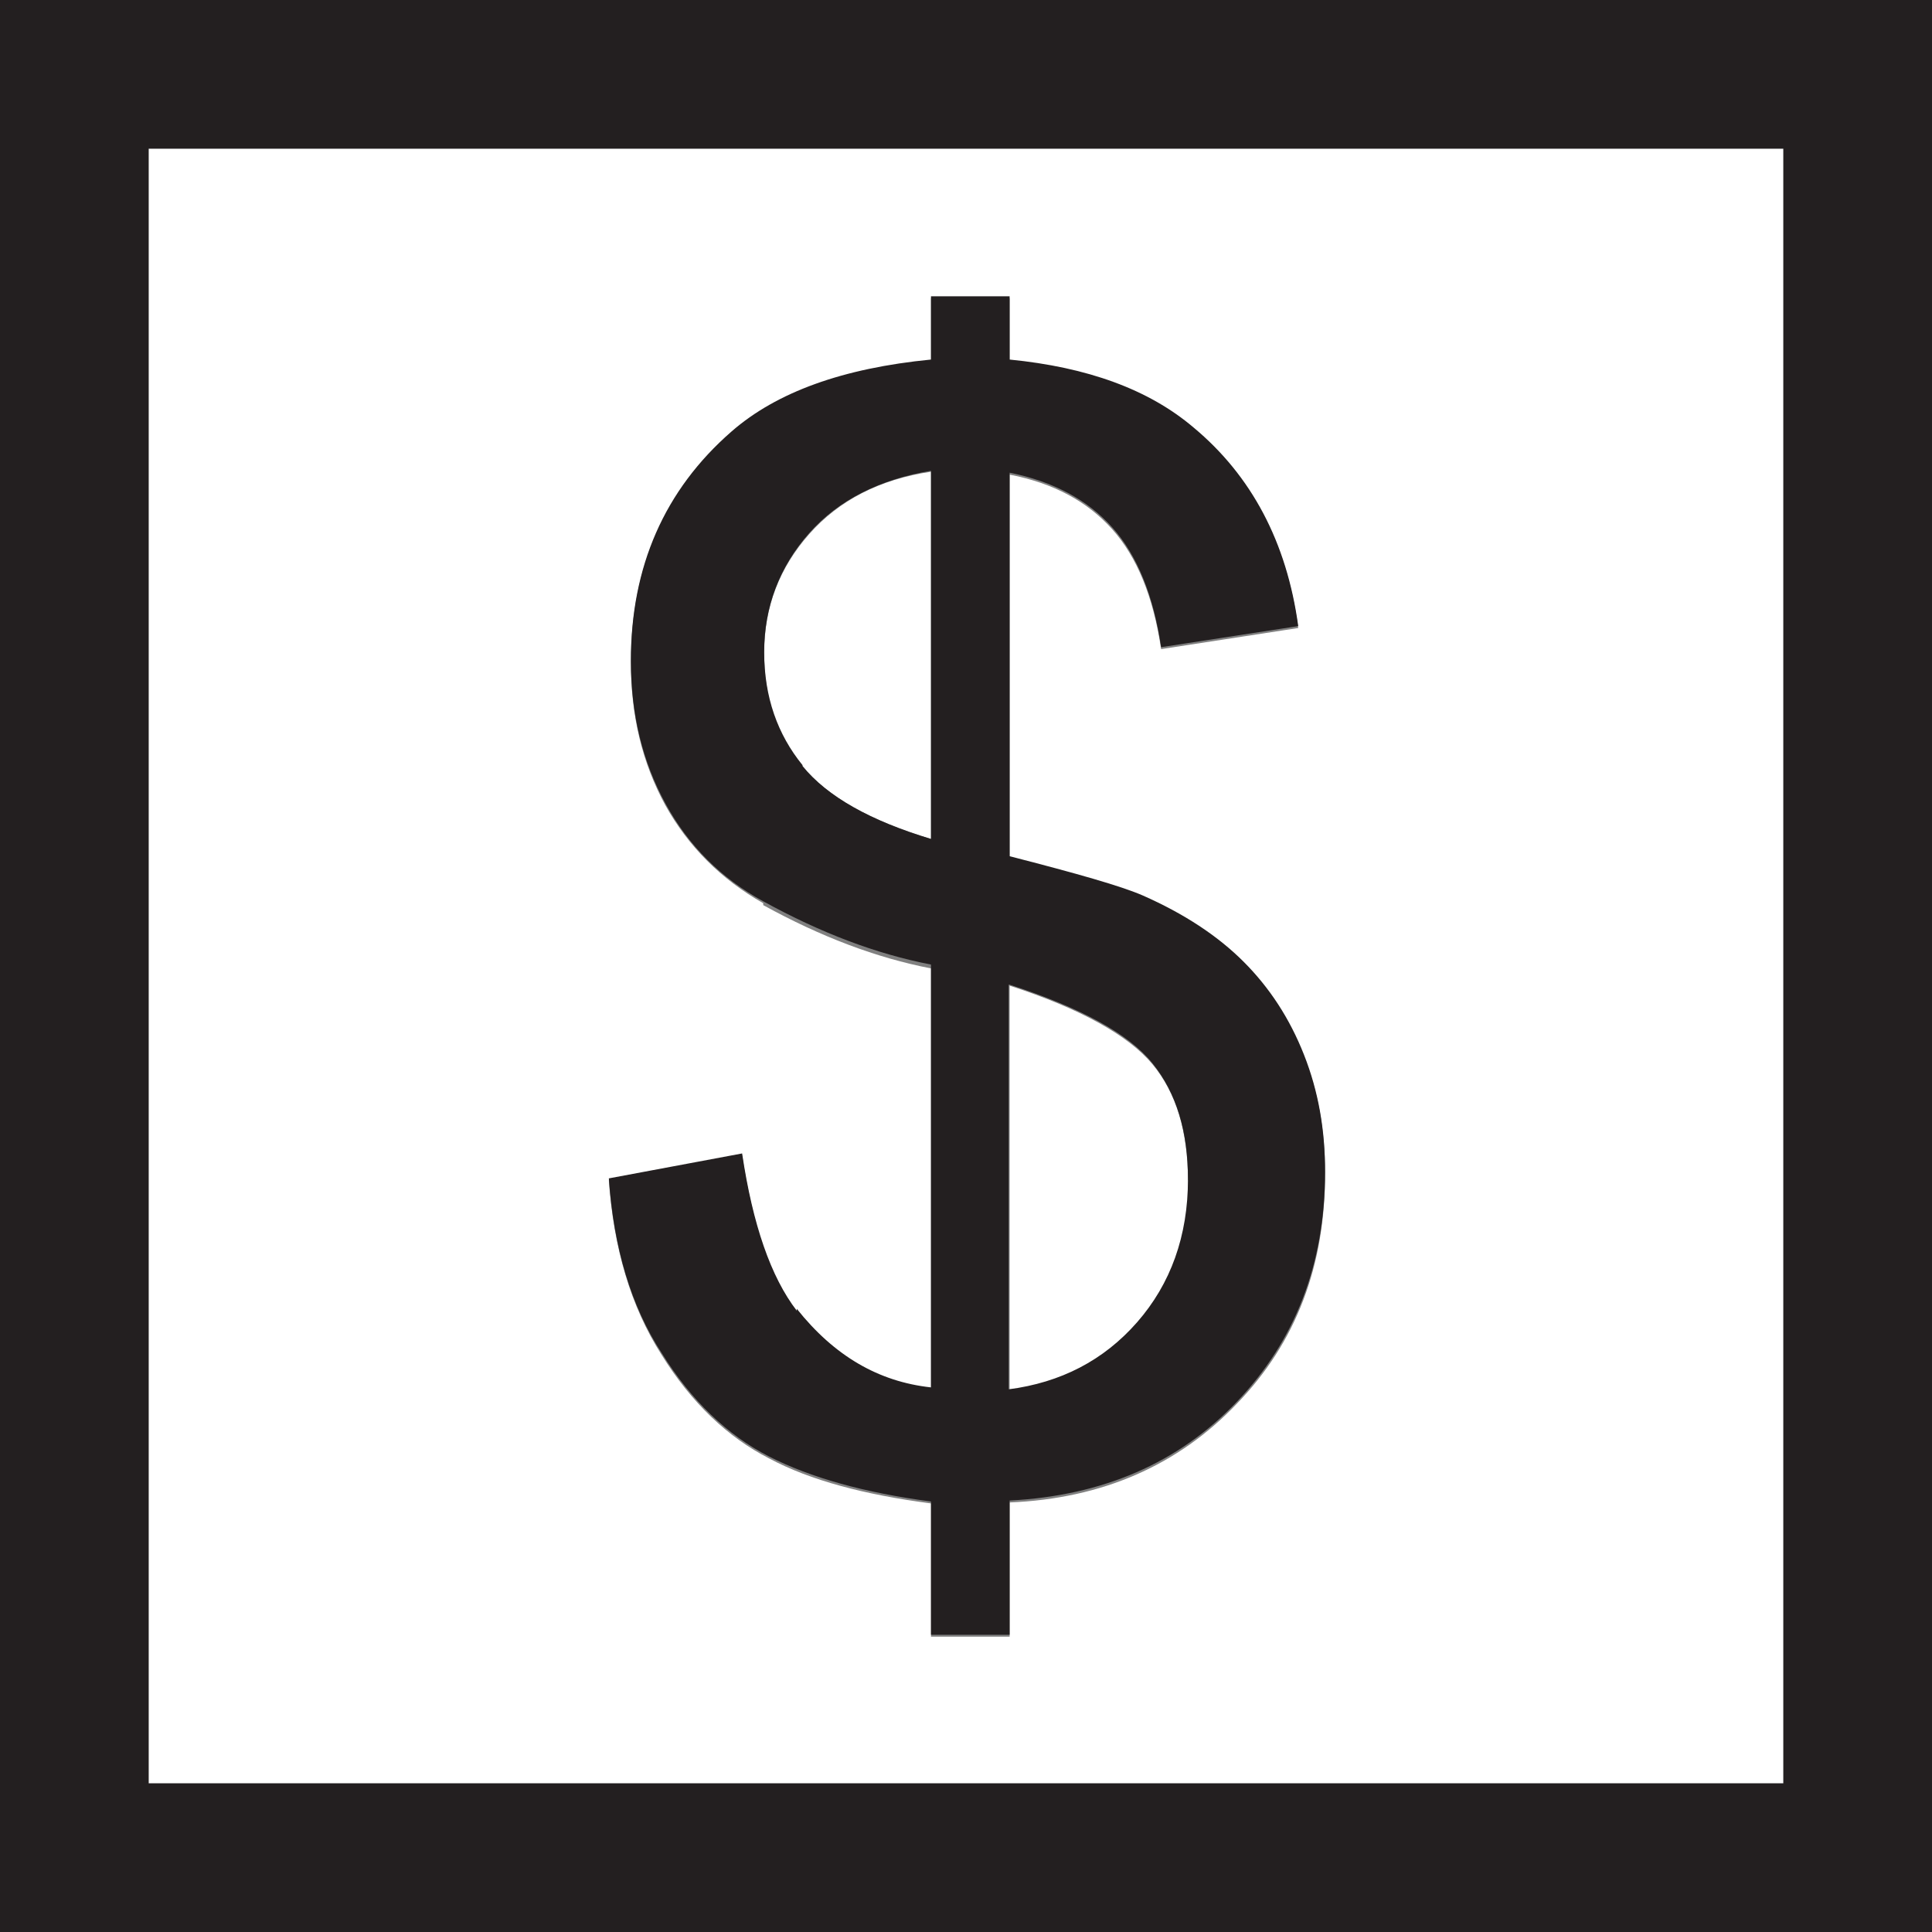 <?xml version="1.0" encoding="UTF-8"?>
<svg id="TARGETS" xmlns="http://www.w3.org/2000/svg" viewBox="0 0 20.15 20.15">
  <rect x="0" y="0" width="20.15" height="20.15" fill="#808080" stroke="none"/>
  <defs>
    <style>
      .cls-1 {
        fill: #fff;
      }

      .cls-2 {
        fill: #231f20;
      }
    </style>
  </defs>
  <g id="Layer_2" data-name="Layer 2">
    <g>
      <path class="cls-1" d="M9.71,4.92c-.54,.08-.96,.3-1.27,.65-.31,.35-.47,.76-.47,1.24s.13,.87,.4,1.18c.26,.32,.71,.57,1.34,.76v-3.84Z"/>
      <path class="cls-1" d="M12.39,12.31c0-.5-.12-.91-.37-1.21s-.75-.58-1.49-.82v4.22c.54-.07,.99-.3,1.34-.7s.53-.9,.53-1.49Z"/>
      <path class="cls-1" d="M1.55,18.6H18.6V1.55H1.55V18.6ZM7.96,9.42c-.44-.25-.78-.59-1.02-1.02-.24-.44-.36-.93-.36-1.49,0-.99,.35-1.78,1.05-2.39,.47-.41,1.16-.66,2.08-.75v-.66h.82v.66c.81,.08,1.45,.31,1.92,.71,.61,.5,.97,1.19,1.09,2.07l-1.43,.22c-.08-.54-.25-.96-.51-1.25-.26-.29-.61-.48-1.07-.57v4c.7,.17,1.16,.31,1.39,.41,.43,.19,.78,.42,1.05,.69,.27,.27,.48,.6,.63,.97,.15,.37,.22,.78,.22,1.22,0,.96-.3,1.76-.92,2.4-.61,.64-1.4,.99-2.37,1.03v1.4h-.82v-1.39c-.69-.09-1.26-.24-1.69-.47-.43-.22-.81-.58-1.12-1.08-.32-.5-.5-1.11-.55-1.82l1.39-.26c.11,.74,.3,1.29,.57,1.64,.39,.49,.86,.77,1.4,.82v-4.41c-.57-.11-1.15-.33-1.75-.66Z"/>
      <path class="cls-2" d="M0,0V20.15H20.15V0H0ZM18.6,18.6H1.55V1.55H18.6V18.6Z"/>
      <path class="cls-2" d="M8.31,13.67c-.27-.35-.46-.9-.57-1.64l-1.39,.26c.05,.72,.23,1.33,.55,1.82,.31,.5,.69,.86,1.12,1.08,.43,.22,1,.38,1.69,.47v1.39h.82v-1.4c.97-.05,1.76-.39,2.37-1.03,.61-.64,.92-1.44,.92-2.4,0-.44-.07-.84-.22-1.22-.15-.38-.36-.7-.63-.97-.27-.27-.62-.5-1.05-.69-.23-.1-.69-.23-1.39-.41v-4c.45,.09,.81,.28,1.07,.57,.26,.29,.43,.71,.51,1.25l1.43-.22c-.12-.88-.49-1.57-1.09-2.07-.47-.4-1.11-.63-1.92-.71v-.66h-.82v.66c-.92,.09-1.61,.34-2.08,.75-.7,.61-1.05,1.41-1.05,2.39,0,.56,.12,1.05,.36,1.49,.24,.44,.58,.78,1.02,1.02,.6,.33,1.18,.55,1.75,.66v4.41c-.55-.06-1.01-.33-1.4-.82Zm2.22-3.4c.74,.24,1.24,.51,1.49,.82,.25,.31,.37,.71,.37,1.21,0,.59-.18,1.09-.53,1.49s-.8,.63-1.34,.7v-4.22h0Zm-2.16-2.29c-.26-.32-.4-.71-.4-1.18s.16-.89,.47-1.24c.31-.35,.74-.56,1.27-.65v3.84c-.63-.19-1.08-.44-1.34-.76Z"/>
    </g>
  </g>
</svg>